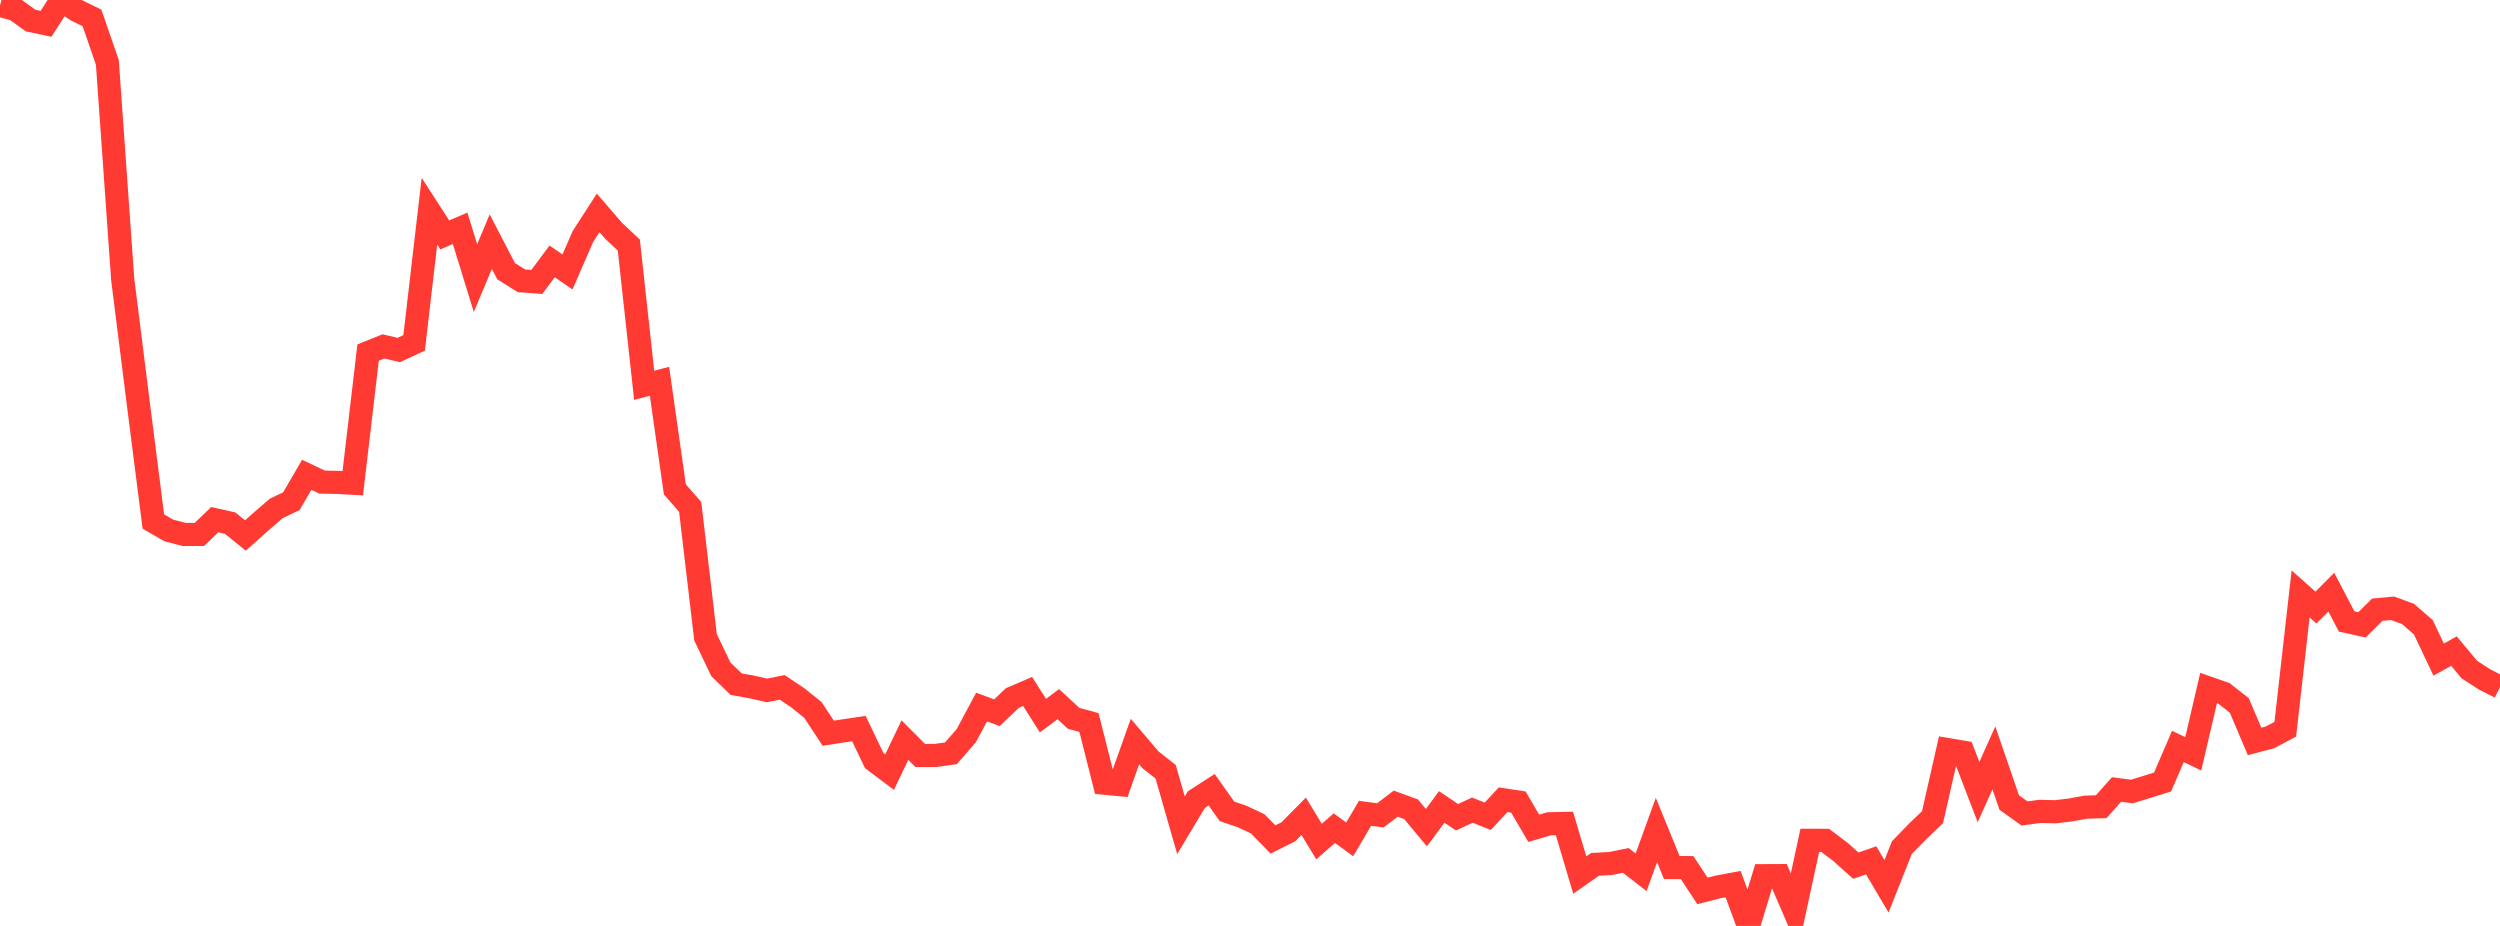 <?xml version="1.0" standalone="no"?>
<!DOCTYPE svg PUBLIC "-//W3C//DTD SVG 1.1//EN" "http://www.w3.org/Graphics/SVG/1.1/DTD/svg11.dtd">

<svg width="135" height="50" viewBox="0 0 135 50" preserveAspectRatio="none" 
  xmlns="http://www.w3.org/2000/svg"
  xmlns:xlink="http://www.w3.org/1999/xlink">


<polyline points="0.0, 0.288 0.828, 0.516 1.656, 1.111 2.485, 1.286 3.313, 0.0 4.141, 0.563 4.969, 0.971 5.798, 3.376 6.626, 15.08 7.454, 21.673 8.282, 28.163 9.11, 28.643 9.939, 28.858 10.767, 28.86 11.595, 28.063 12.423, 28.246 13.252, 28.918 14.08, 28.179 14.908, 27.462 15.736, 27.062 16.564, 25.639 17.393, 26.033 18.221, 26.049 19.049, 26.094 19.877, 19.039 20.706, 18.705 21.534, 18.899 22.362, 18.517 23.19, 11.404 24.018, 12.686 24.847, 12.329 25.675, 15.019 26.503, 13.048 27.331, 14.645 28.16, 15.165 28.988, 15.225 29.816, 14.115 30.644, 14.686 31.472, 12.782 32.301, 11.496 33.129, 12.456 33.957, 13.236 34.785, 20.806 35.613, 20.589 36.442, 26.425 37.27, 27.373 38.098, 34.412 38.926, 36.145 39.755, 36.946 40.583, 37.093 41.411, 37.283 42.239, 37.118 43.067, 37.672 43.896, 38.335 44.724, 39.592 45.552, 39.466 46.38, 39.344 47.209, 41.074 48.037, 41.696 48.865, 39.965 49.693, 40.797 50.521, 40.794 51.35, 40.678 52.178, 39.727 53.006, 38.182 53.834, 38.488 54.663, 37.696 55.491, 37.339 56.319, 38.645 57.147, 38.023 57.975, 38.79 58.804, 39.015 59.632, 42.293 60.46, 42.371 61.288, 40.045 62.117, 41.023 62.945, 41.674 63.773, 44.564 64.601, 43.18 65.429, 42.645 66.258, 43.813 67.086, 44.097 67.914, 44.485 68.742, 45.332 69.571, 44.917 70.399, 44.079 71.227, 45.443 72.055, 44.72 72.883, 45.326 73.712, 43.919 74.54, 44.028 75.368, 43.396 76.196, 43.699 77.025, 44.693 77.853, 43.574 78.681, 44.131 79.509, 43.747 80.337, 44.08 81.166, 43.187 81.994, 43.311 82.822, 44.728 83.65, 44.485 84.479, 44.466 85.307, 47.253 86.135, 46.675 86.963, 46.63 87.791, 46.462 88.62, 47.101 89.448, 44.822 90.276, 46.848 91.104, 46.851 91.933, 48.109 92.761, 47.897 93.589, 47.742 94.417, 50.0 95.245, 47.287 96.074, 47.283 96.902, 49.202 97.73, 45.377 98.558, 45.379 99.387, 46.005 100.215, 46.746 101.043, 46.458 101.871, 47.86 102.699, 45.777 103.528, 44.919 104.356, 44.128 105.184, 40.479 106.012, 40.617 106.84, 42.773 107.669, 40.925 108.497, 43.335 109.325, 43.928 110.153, 43.814 110.982, 43.835 111.81, 43.737 112.638, 43.586 113.466, 43.562 114.294, 42.632 115.123, 42.741 115.951, 42.486 116.779, 42.229 117.607, 40.308 118.436, 40.707 119.264, 37.153 120.092, 37.443 120.92, 38.091 121.748, 40.037 122.577, 39.819 123.405, 39.378 124.233, 32.071 125.061, 32.809 125.89, 31.975 126.718, 33.559 127.546, 33.741 128.374, 32.924 129.202, 32.848 130.031, 33.152 130.859, 33.871 131.687, 35.617 132.515, 35.161 133.344, 36.156 134.172, 36.693 135.0, 37.112" fill="none" stroke="#ff3a33" stroke-width="1.25"/>

</svg>